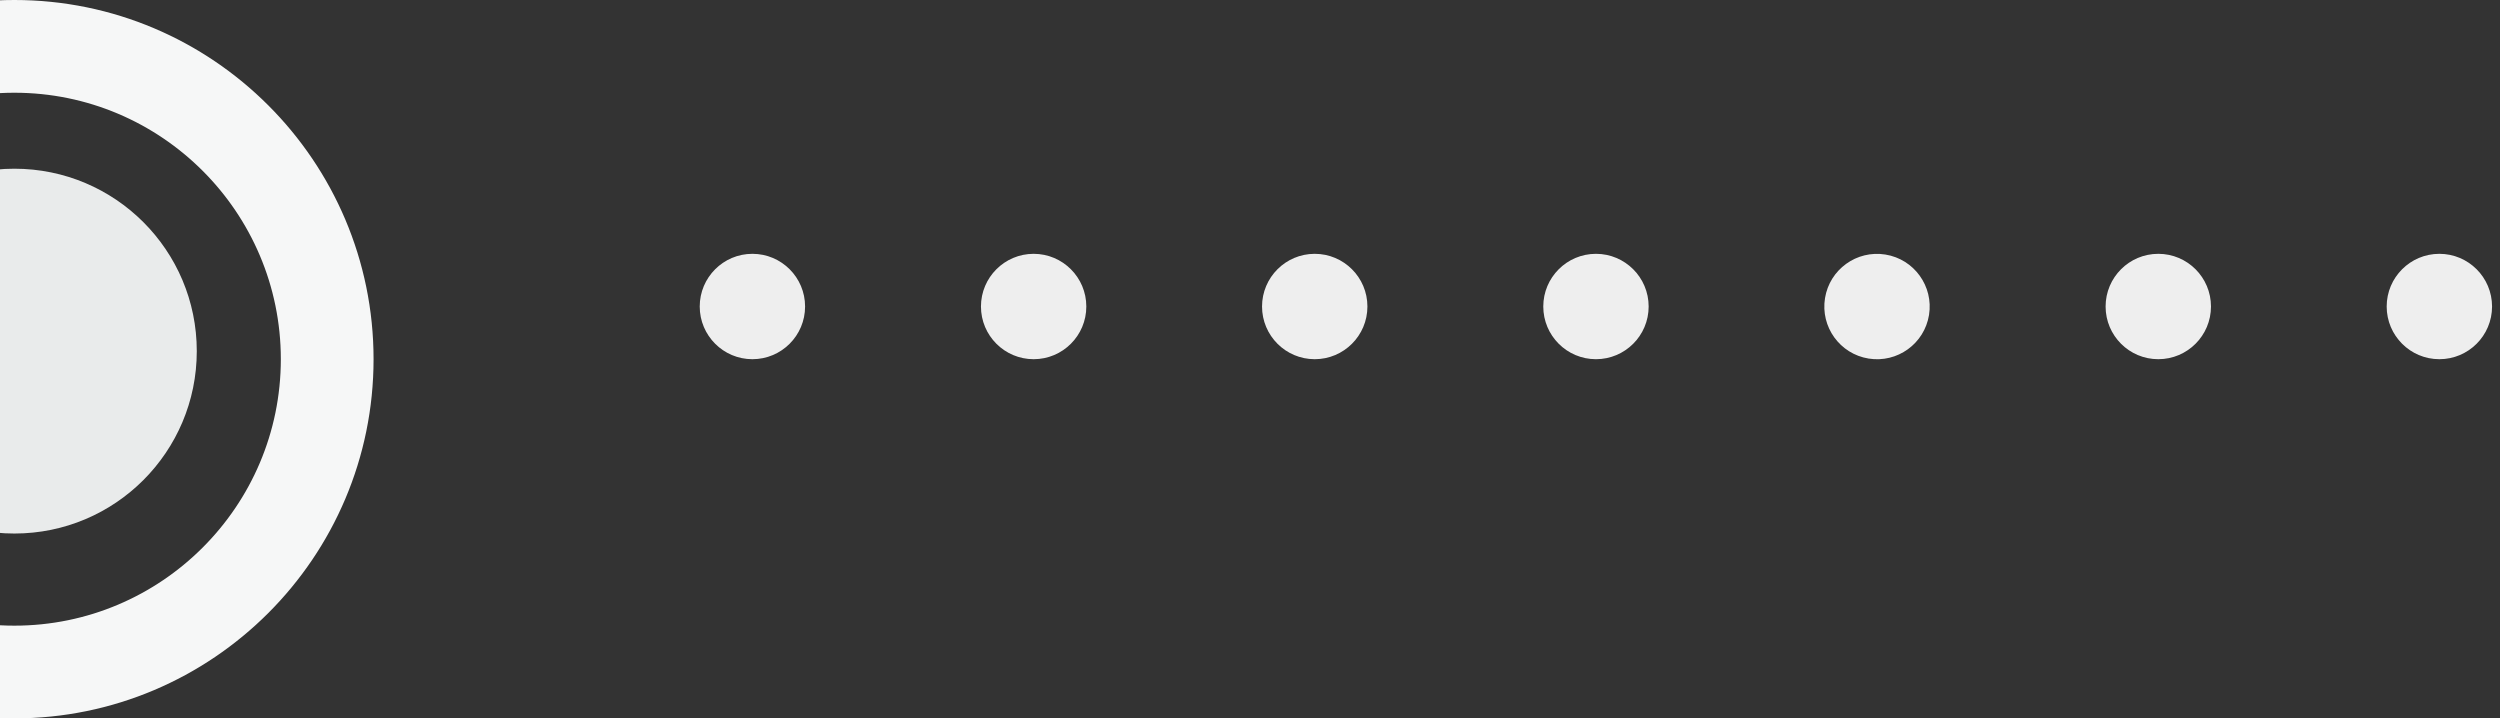<svg width="174" height="50" viewBox="0 0 174 50" fill="none" xmlns="http://www.w3.org/2000/svg">
<rect x="0" y="0" width="174" height="50" fill="#333333" stroke="none"/>
<g clip-path="url(#clip0_1045_16710)">
<path d="M1 50C-12.787 50 -24 38.788 -24 25C-24 11.212 -12.787 0 1 0C14.788 0 26 11.212 26 25C26 38.788 14.788 50 1 50ZM1 6.454C-9.227 6.454 -17.546 14.773 -17.546 25C-17.546 35.227 -9.227 43.546 1 43.546C11.227 43.546 19.546 35.227 19.546 25C19.546 14.773 11.227 6.454 1 6.454Z" fill="#F6F7F7"/>
<path d="M1 37.134C8.012 37.134 13.696 31.45 13.696 24.438C13.696 17.426 8.012 11.742 1 11.742C-6.012 11.742 -11.696 17.426 -11.696 24.438C-11.696 31.45 -6.012 37.134 1 37.134Z" fill="#E9EBEB"/>
<path d="M169.78 25C171.805 25 173.447 23.358 173.447 21.333C173.447 19.308 171.805 17.666 169.78 17.666C167.755 17.666 166.113 19.308 166.113 21.333C166.113 23.358 167.755 25 169.78 25Z" fill="#EEEEEE"/>
<path d="M150.217 25C152.242 25 153.884 23.358 153.884 21.333C153.884 19.308 152.242 17.666 150.217 17.666C148.192 17.666 146.55 19.308 146.55 21.333C146.55 23.358 148.192 25 150.217 25Z" fill="#EEEEEE"/>
<path d="M134.26 21.921C134.582 19.921 133.223 18.039 131.224 17.716C129.225 17.394 127.342 18.753 127.02 20.752C126.697 22.751 128.056 24.634 130.055 24.956C132.055 25.279 133.937 23.92 134.26 21.921Z" fill="#EEEEEE"/>
<path d="M111.079 25C109.055 25 107.412 23.357 107.412 21.333C107.412 19.309 109.055 17.666 111.079 17.666C113.103 17.666 114.746 19.309 114.746 21.333C114.746 23.357 113.103 25 111.079 25Z" fill="#EEEEEE"/>
<path d="M91.505 25C89.481 25 87.838 23.357 87.838 21.333C87.838 19.309 89.481 17.666 91.505 17.666C93.529 17.666 95.172 19.309 95.172 21.333C95.172 23.357 93.529 25 91.505 25Z" fill="#EEEEEE"/>
<path d="M71.942 25C69.917 25 68.275 23.357 68.275 21.333C68.275 19.309 69.917 17.666 71.942 17.666C73.966 17.666 75.608 19.309 75.608 21.333C75.608 23.357 73.966 25 71.942 25Z" fill="#EEEEEE"/>
<path d="M52.367 25C50.343 25 48.701 23.357 48.701 21.333C48.701 19.309 50.343 17.666 52.367 17.666C54.392 17.666 56.034 19.309 56.034 21.333C56.034 23.357 54.392 25 52.367 25Z" fill="#EEEEEE"/>
</g>
<defs>
<clipPath id="clip0_1045_16710">
<rect width="197.458" height="50" fill="white" transform="translate(-24)"/>
</clipPath>
</defs>
</svg>
